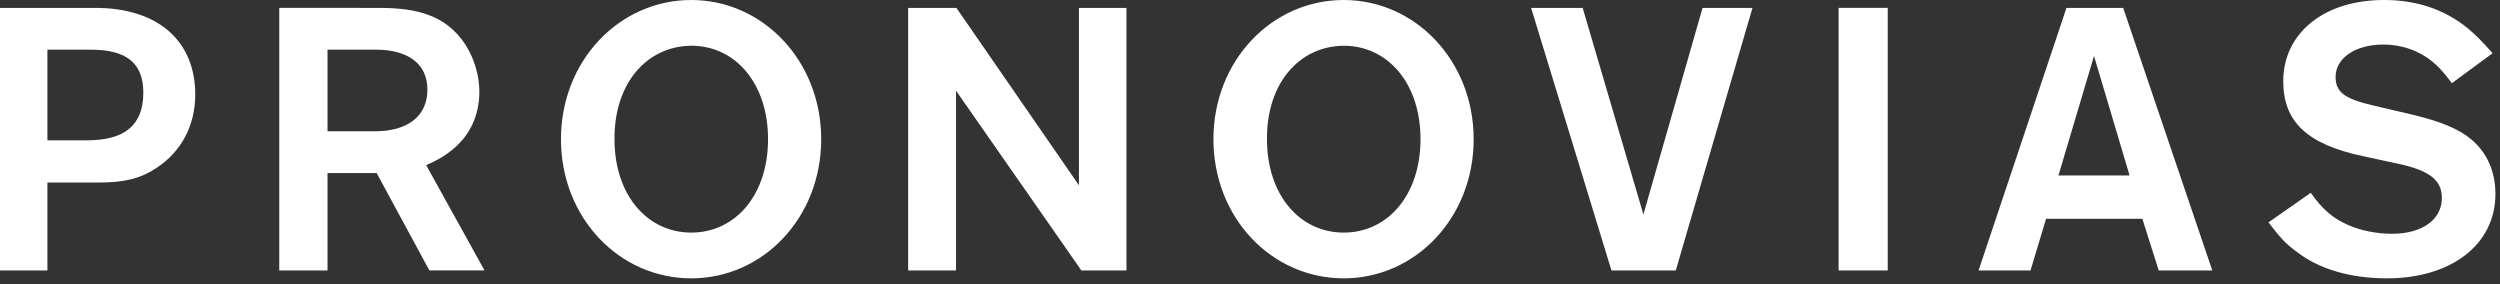 <svg width="167" height="19" viewBox="0 0 167 19" fill="none" xmlns="http://www.w3.org/2000/svg">
<rect x="0" y="0" width="167" height="19" fill="#333333" stroke="none"/>
<g clip-path="url(#clip0_196_3635)">
<path fill-rule="evenodd" clip-rule="evenodd" d="M159.247 0C161.409 0 163.25 0.607 164.826 1.871C165.413 2.371 165.707 2.661 166.507 3.555L163.785 5.557C162.984 4.477 162.425 3.977 161.677 3.582C160.955 3.187 160.076 2.976 159.195 2.976C157.353 2.976 156.017 3.873 156.017 5.136C156.017 6.163 156.632 6.61 158.58 7.057L161.169 7.664C163.038 8.111 164.238 8.611 165.066 9.297C166.134 10.191 166.694 11.456 166.694 12.957C166.694 16.328 163.758 18.593 159.435 18.593C157.032 18.593 154.924 17.986 153.429 16.827C152.682 16.276 152.336 15.905 151.534 14.854L154.363 12.878C155.11 13.958 155.831 14.589 156.873 15.037C157.7 15.406 158.794 15.617 159.781 15.617C161.81 15.617 163.117 14.669 163.117 13.22C163.117 12.034 162.29 11.378 160.156 10.929L157.833 10.428C154.123 9.639 152.521 8.138 152.521 5.425C152.521 2.214 155.243 0 159.246 0H159.247ZM46.178 0C50.955 0 54.856 4.056 54.856 9.297C54.856 14.562 50.955 18.593 46.178 18.593C41.374 18.593 37.473 14.561 37.473 9.297C37.473 4.056 41.375 0 46.178 0ZM89.761 0C94.54 0 98.44 4.056 98.44 9.297C98.44 14.562 94.54 18.593 89.761 18.593C84.957 18.593 81.057 14.561 81.057 9.297C81.057 4.056 84.957 0 89.76 0H89.761ZM141.829 0.528L147.781 18.066H144.203L143.11 14.615H136.678L135.638 18.066H132.168L138.039 0.529H141.829V0.528ZM126.101 0.528V18.066H122.818V0.527H126.101V0.528ZM105.723 0.528L109.779 14.326L113.73 0.529H117.065L111.942 18.065H107.645L102.278 0.529H105.722L105.723 0.528ZM63.889 0.528L72.074 12.377V0.529H75.248V18.065H72.236L63.862 6.058V18.065H60.665V0.529H63.888L63.889 0.528ZM25.374 0.528C27.989 0.528 29.591 1.106 30.738 2.502C31.539 3.477 32.02 4.846 32.02 6.135C32.02 7.716 31.379 9.084 30.178 10.034C29.671 10.428 29.351 10.638 28.469 11.034L32.367 18.064H28.683L25.16 11.56H21.878V18.065H18.655V0.527L25.374 0.528ZM6.37 0.528C10.534 0.528 13.043 2.713 13.043 6.32C13.043 8.374 12.109 10.14 10.453 11.219C9.386 11.93 8.318 12.192 6.583 12.192H3.167V18.065H0V0.528H6.37ZM46.178 3.055C43.215 3.08 41.023 5.557 41.048 9.297C41.048 13.035 43.241 15.537 46.178 15.537C49.115 15.537 51.305 13.034 51.305 9.297C51.305 5.557 49.115 3.055 46.178 3.055V3.055ZM89.761 3.055C86.799 3.08 84.605 5.557 84.634 9.297C84.634 13.035 86.826 15.537 89.761 15.537C92.697 15.537 94.89 13.034 94.89 9.297C94.89 5.557 92.697 3.055 89.761 3.055V3.055ZM139.88 3.74L137.505 11.72H142.256L139.88 3.74V3.74ZM6.077 3.318H3.167V9.374H5.811C8.345 9.374 9.574 8.348 9.574 6.188C9.574 4.24 8.479 3.318 6.077 3.318V3.318ZM25.106 3.318H21.878V8.77H25.028C27.269 8.77 28.551 7.744 28.551 5.978C28.551 4.292 27.297 3.318 25.107 3.318H25.106Z" fill="white"/>
</g>
<defs>
<clipPath id="clip0_196_3635">
<rect width="167" height="19" fill="white"/>
</clipPath>
</defs>
</svg>
